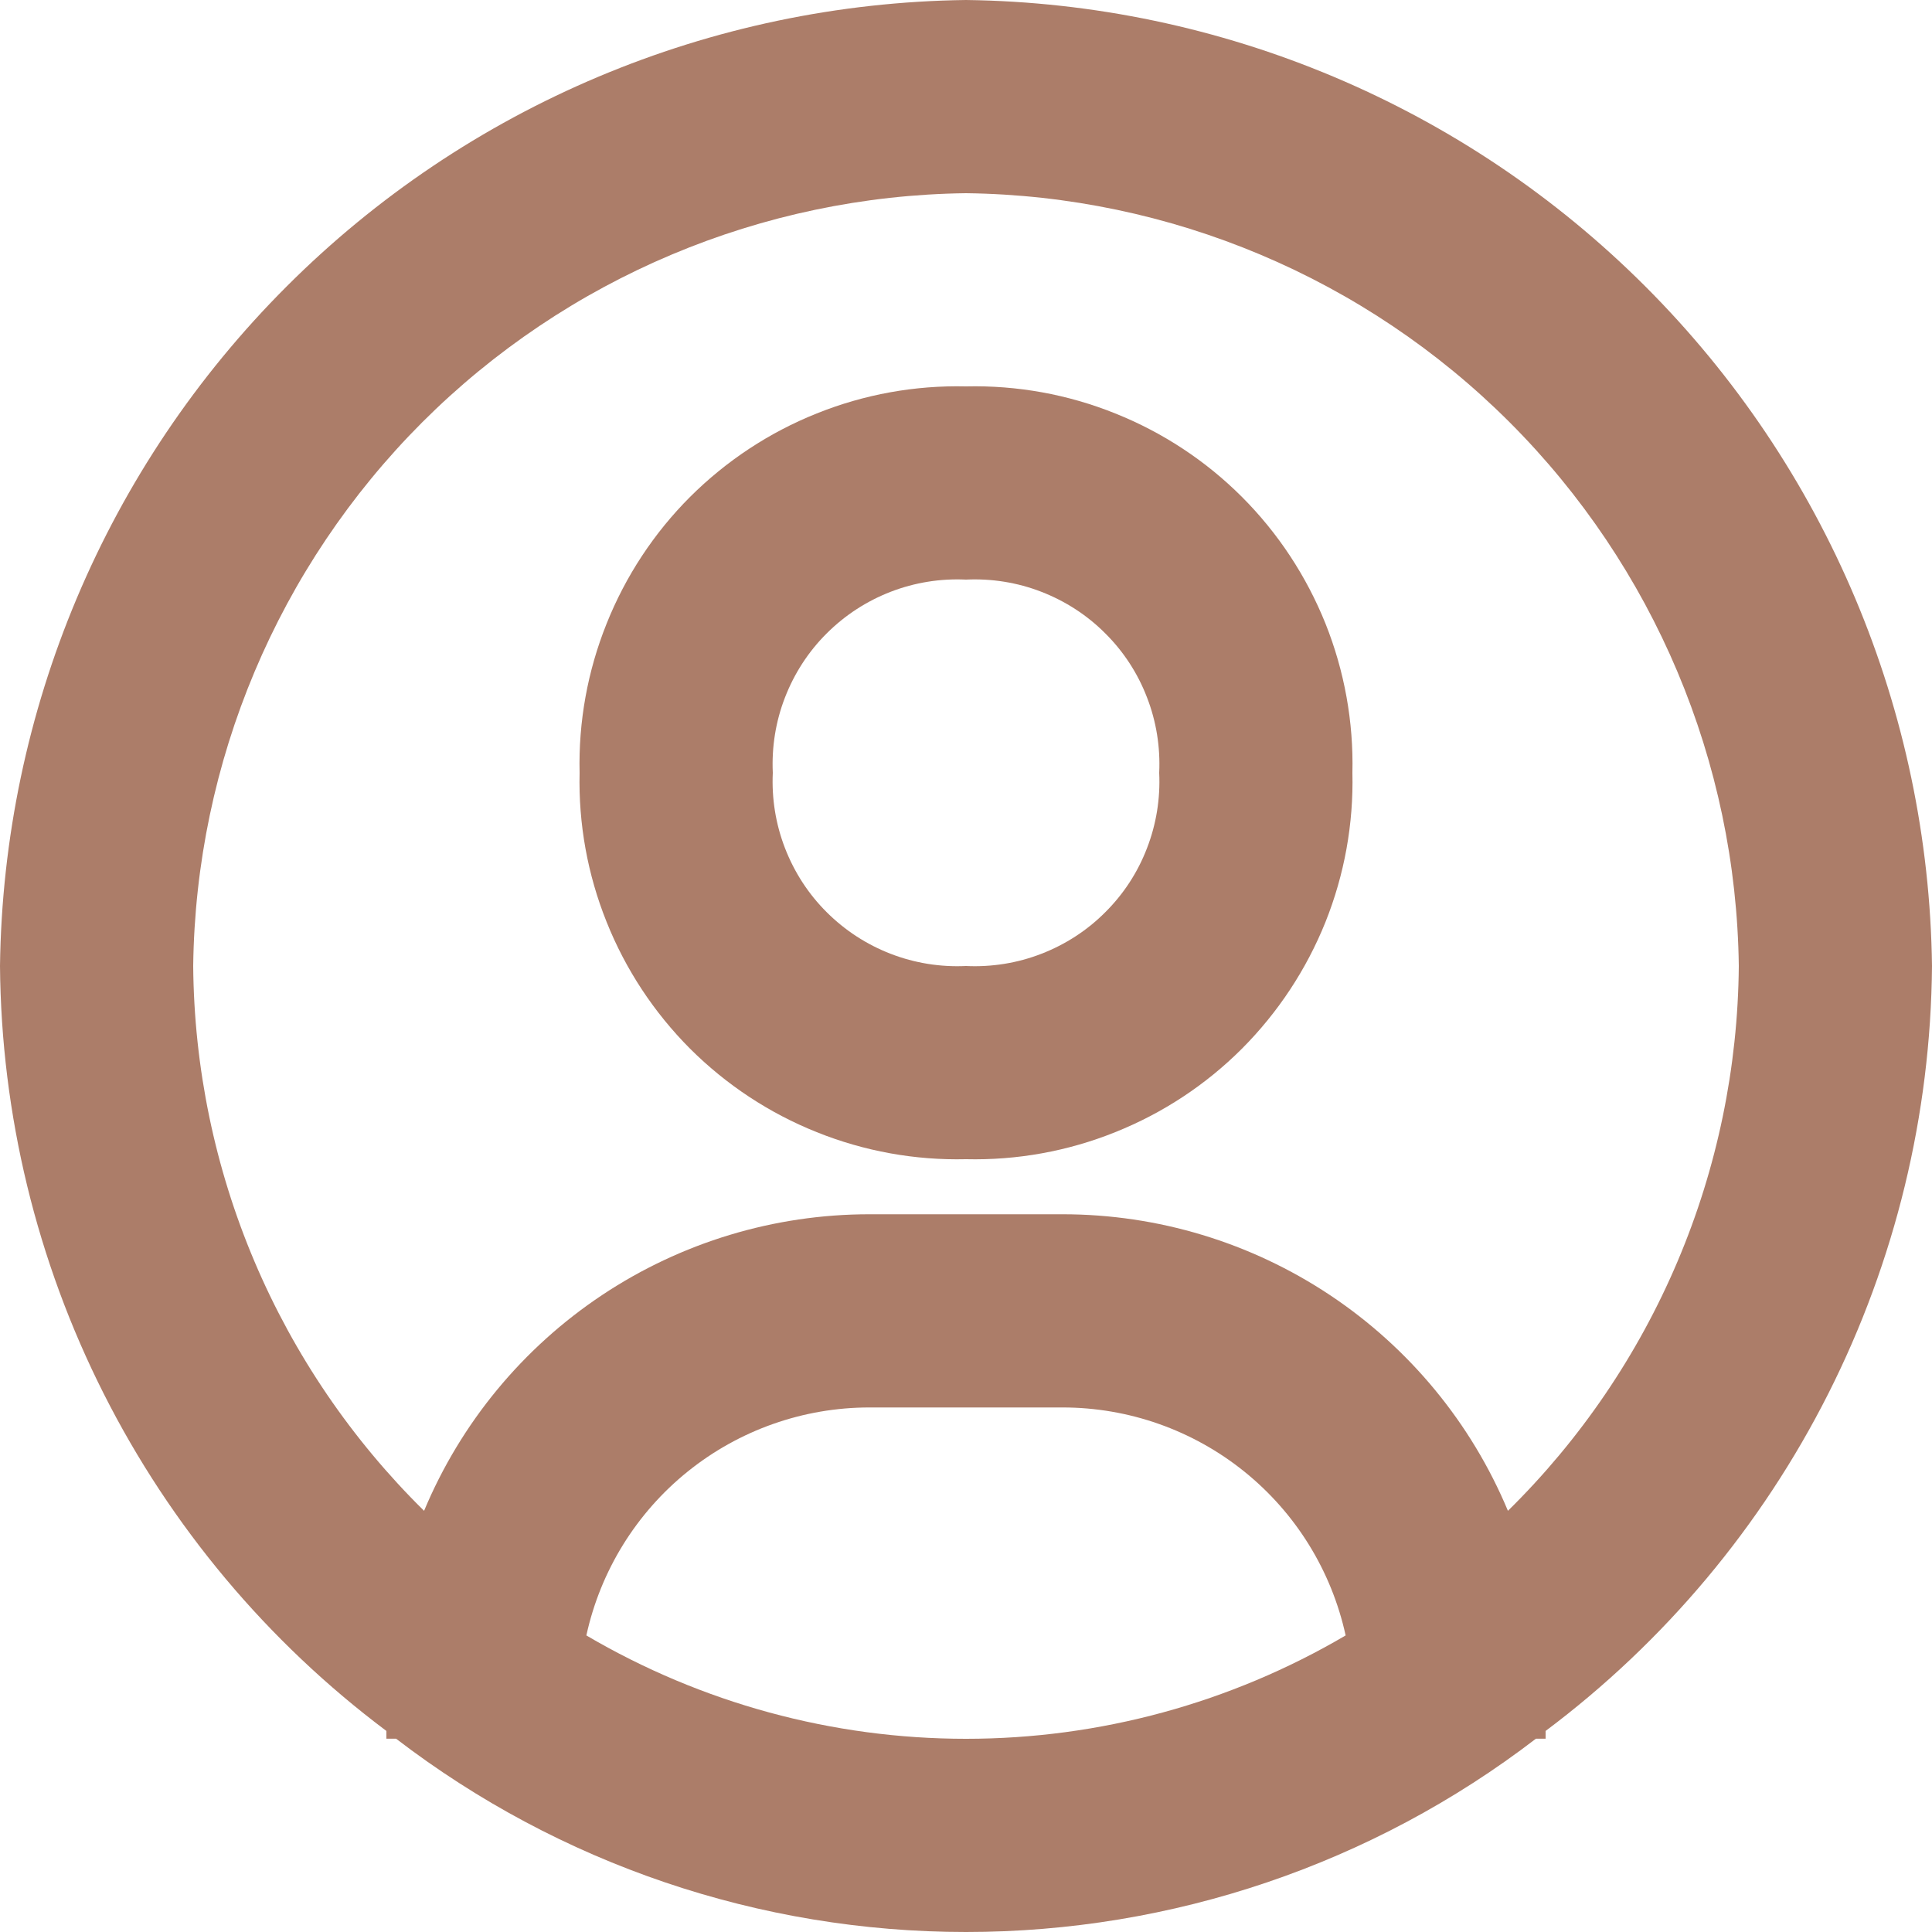 <svg width="16" height="16" viewBox="0 0 16 16" fill="none" xmlns="http://www.w3.org/2000/svg">
<path d="M8 0C5.887 0.027 3.867 0.878 2.373 2.373C0.878 3.867 0.027 5.886 0 8C0.01 9.231 0.304 10.443 0.859 11.542C1.414 12.641 2.215 13.597 3.2 14.335V14.399H3.28C4.635 15.438 6.293 16 8 16C9.707 16 11.366 15.438 12.72 14.399H12.8V14.335C13.785 13.597 14.586 12.641 15.141 11.542C15.696 10.443 15.99 9.231 16 8C15.973 5.886 15.121 3.867 13.627 2.373C12.133 0.878 10.113 0.027 8 0ZM4.856 13.544C4.973 13.009 5.269 12.53 5.695 12.187C6.122 11.843 6.653 11.656 7.2 11.656H8.8C9.347 11.656 9.878 11.843 10.305 12.187C10.731 12.53 11.027 13.009 11.144 13.544C10.191 14.104 9.106 14.4 8 14.4C6.894 14.4 5.809 14.104 4.856 13.544ZM12.488 12.512C12.184 11.784 11.671 11.163 11.015 10.726C10.359 10.289 9.588 10.056 8.8 10.056H7.2C6.412 10.056 5.641 10.289 4.985 10.726C4.329 11.163 3.816 11.784 3.512 12.512C2.913 11.922 2.435 11.22 2.107 10.446C1.779 9.672 1.607 8.841 1.6 8C1.621 6.309 2.302 4.693 3.497 3.497C4.693 2.302 6.309 1.621 8 1.6C9.691 1.621 11.307 2.302 12.502 3.497C13.698 4.693 14.379 6.309 14.4 8C14.393 8.841 14.221 9.672 13.893 10.446C13.565 11.22 13.088 11.922 12.488 12.512Z" fill="#ac7d69"/>
<path d="M8 3.2C7.577 3.19 7.157 3.266 6.764 3.424C6.371 3.581 6.015 3.816 5.715 4.115C5.416 4.414 5.181 4.771 5.024 5.164C4.866 5.557 4.79 5.977 4.8 6.4C4.79 6.823 4.866 7.243 5.024 7.636C5.181 8.029 5.416 8.385 5.715 8.685C6.015 8.984 6.371 9.219 6.764 9.376C7.157 9.534 7.577 9.61 8 9.6C8.423 9.61 8.844 9.534 9.236 9.376C9.629 9.219 9.986 8.984 10.285 8.685C10.584 8.385 10.819 8.029 10.977 7.636C11.134 7.243 11.21 6.823 11.2 6.4C11.21 5.977 11.134 5.557 10.977 5.164C10.819 4.771 10.584 4.414 10.285 4.115C9.986 3.816 9.629 3.581 9.236 3.424C8.844 3.266 8.423 3.19 8 3.2ZM8 8C7.787 8.01 7.575 7.976 7.376 7.899C7.177 7.822 6.997 7.705 6.846 7.554C6.695 7.404 6.578 7.223 6.501 7.024C6.424 6.825 6.39 6.613 6.4 6.4C6.39 6.187 6.424 5.974 6.501 5.776C6.578 5.577 6.695 5.396 6.846 5.246C6.997 5.095 7.177 4.978 7.376 4.901C7.575 4.824 7.787 4.79 8 4.8C8.213 4.79 8.426 4.824 8.624 4.901C8.823 4.978 9.004 5.095 9.154 5.246C9.305 5.396 9.423 5.577 9.499 5.776C9.576 5.974 9.61 6.187 9.6 6.4C9.61 6.613 9.576 6.825 9.499 7.024C9.423 7.223 9.305 7.404 9.154 7.554C9.004 7.705 8.823 7.822 8.624 7.899C8.426 7.976 8.213 8.01 8 8Z" fill="#ac7d69"/>
</svg>
